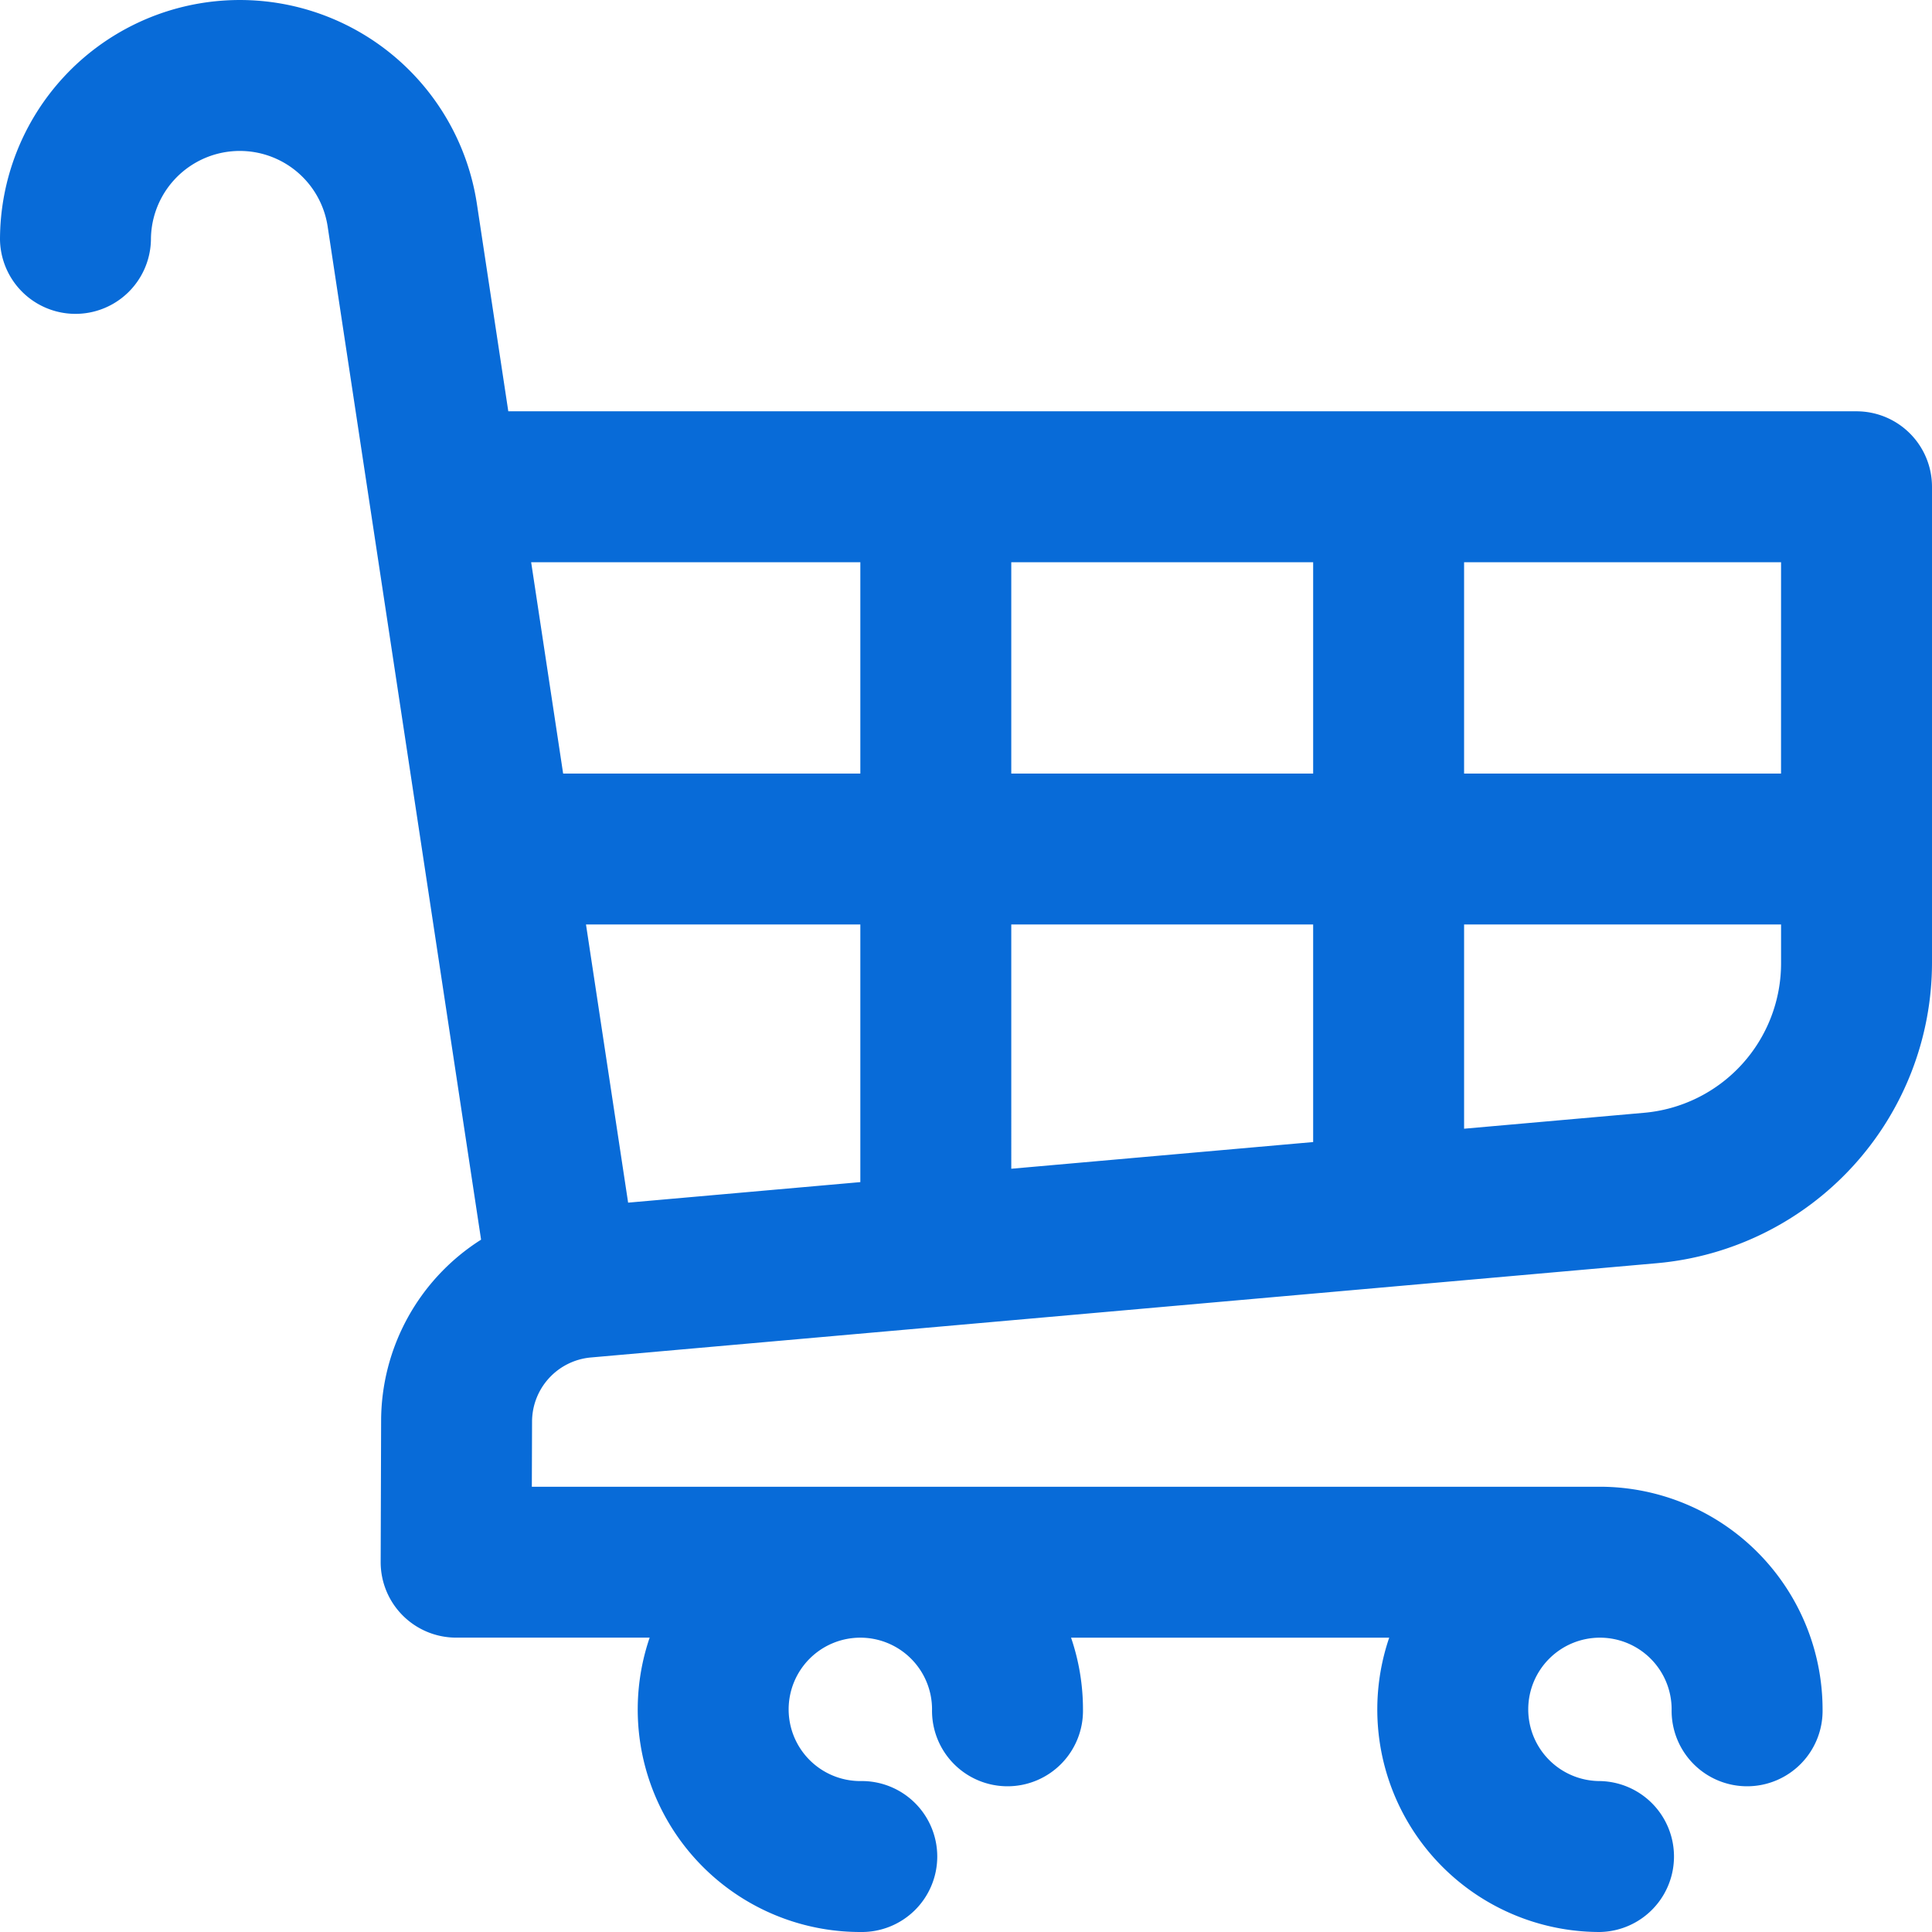 <svg xmlns="http://www.w3.org/2000/svg" xmlns:xlink="http://www.w3.org/1999/xlink" width="430" height="430" viewBox="0 0 430 430"><defs><clipPath id="clip-Ecommerce"><rect width="430" height="430"></rect></clipPath></defs><g id="Ecommerce" clip-path="url(#clip-Ecommerce)"><rect width="430" height="430" fill="rgba(255,255,255,0)"></rect><path id="shopping-cart" d="M413.2,91.543H113.13l-6.988-46.162A53.372,53.372,0,0,0,0,53.373a16.8,16.8,0,0,0,33.594,0A19.777,19.777,0,0,1,72.925,50.41l34.148,225.5a47.839,47.839,0,0,0-22.249,40.4l-.1,31.32a16.8,16.8,0,0,0,16.8,16.853h43.068A49.523,49.523,0,0,0,191.484,430a16.8,16.8,0,1,0,0-33.594,15.957,15.957,0,1,1,15.957-15.957,16.8,16.8,0,1,0,33.594,0,49.333,49.333,0,0,0-2.651-15.957h70.809A49.523,49.523,0,0,0,356.094,430a16.8,16.8,0,0,0,0-33.594,15.957,15.957,0,1,1,15.957-15.957,16.8,16.8,0,1,0,33.594,0A49.606,49.606,0,0,0,356.094,330.9H118.369l.049-14.464a14.364,14.364,0,0,1,13.024-14.3l237.289-20.986A67.191,67.191,0,0,0,430,214.219V108.34A16.8,16.8,0,0,0,413.2,91.543Zm-16.8,80.625H325.859V125.137h70.547ZM139.8,267.671l-9.376-61.909h61.059V263.1Zm85.277-61.909h67.188v48.422l-67.187,5.941Zm0-33.594V125.137h67.188v47.031Zm-33.594-47.031v47.031H125.337l-7.119-47.031ZM365.772,247.685l-39.912,3.53V205.762h70.547v8.457A33.416,33.416,0,0,1,365.772,247.685Zm0,0" transform="translate(0 0)" fill="#086bd8"></path></g></svg>